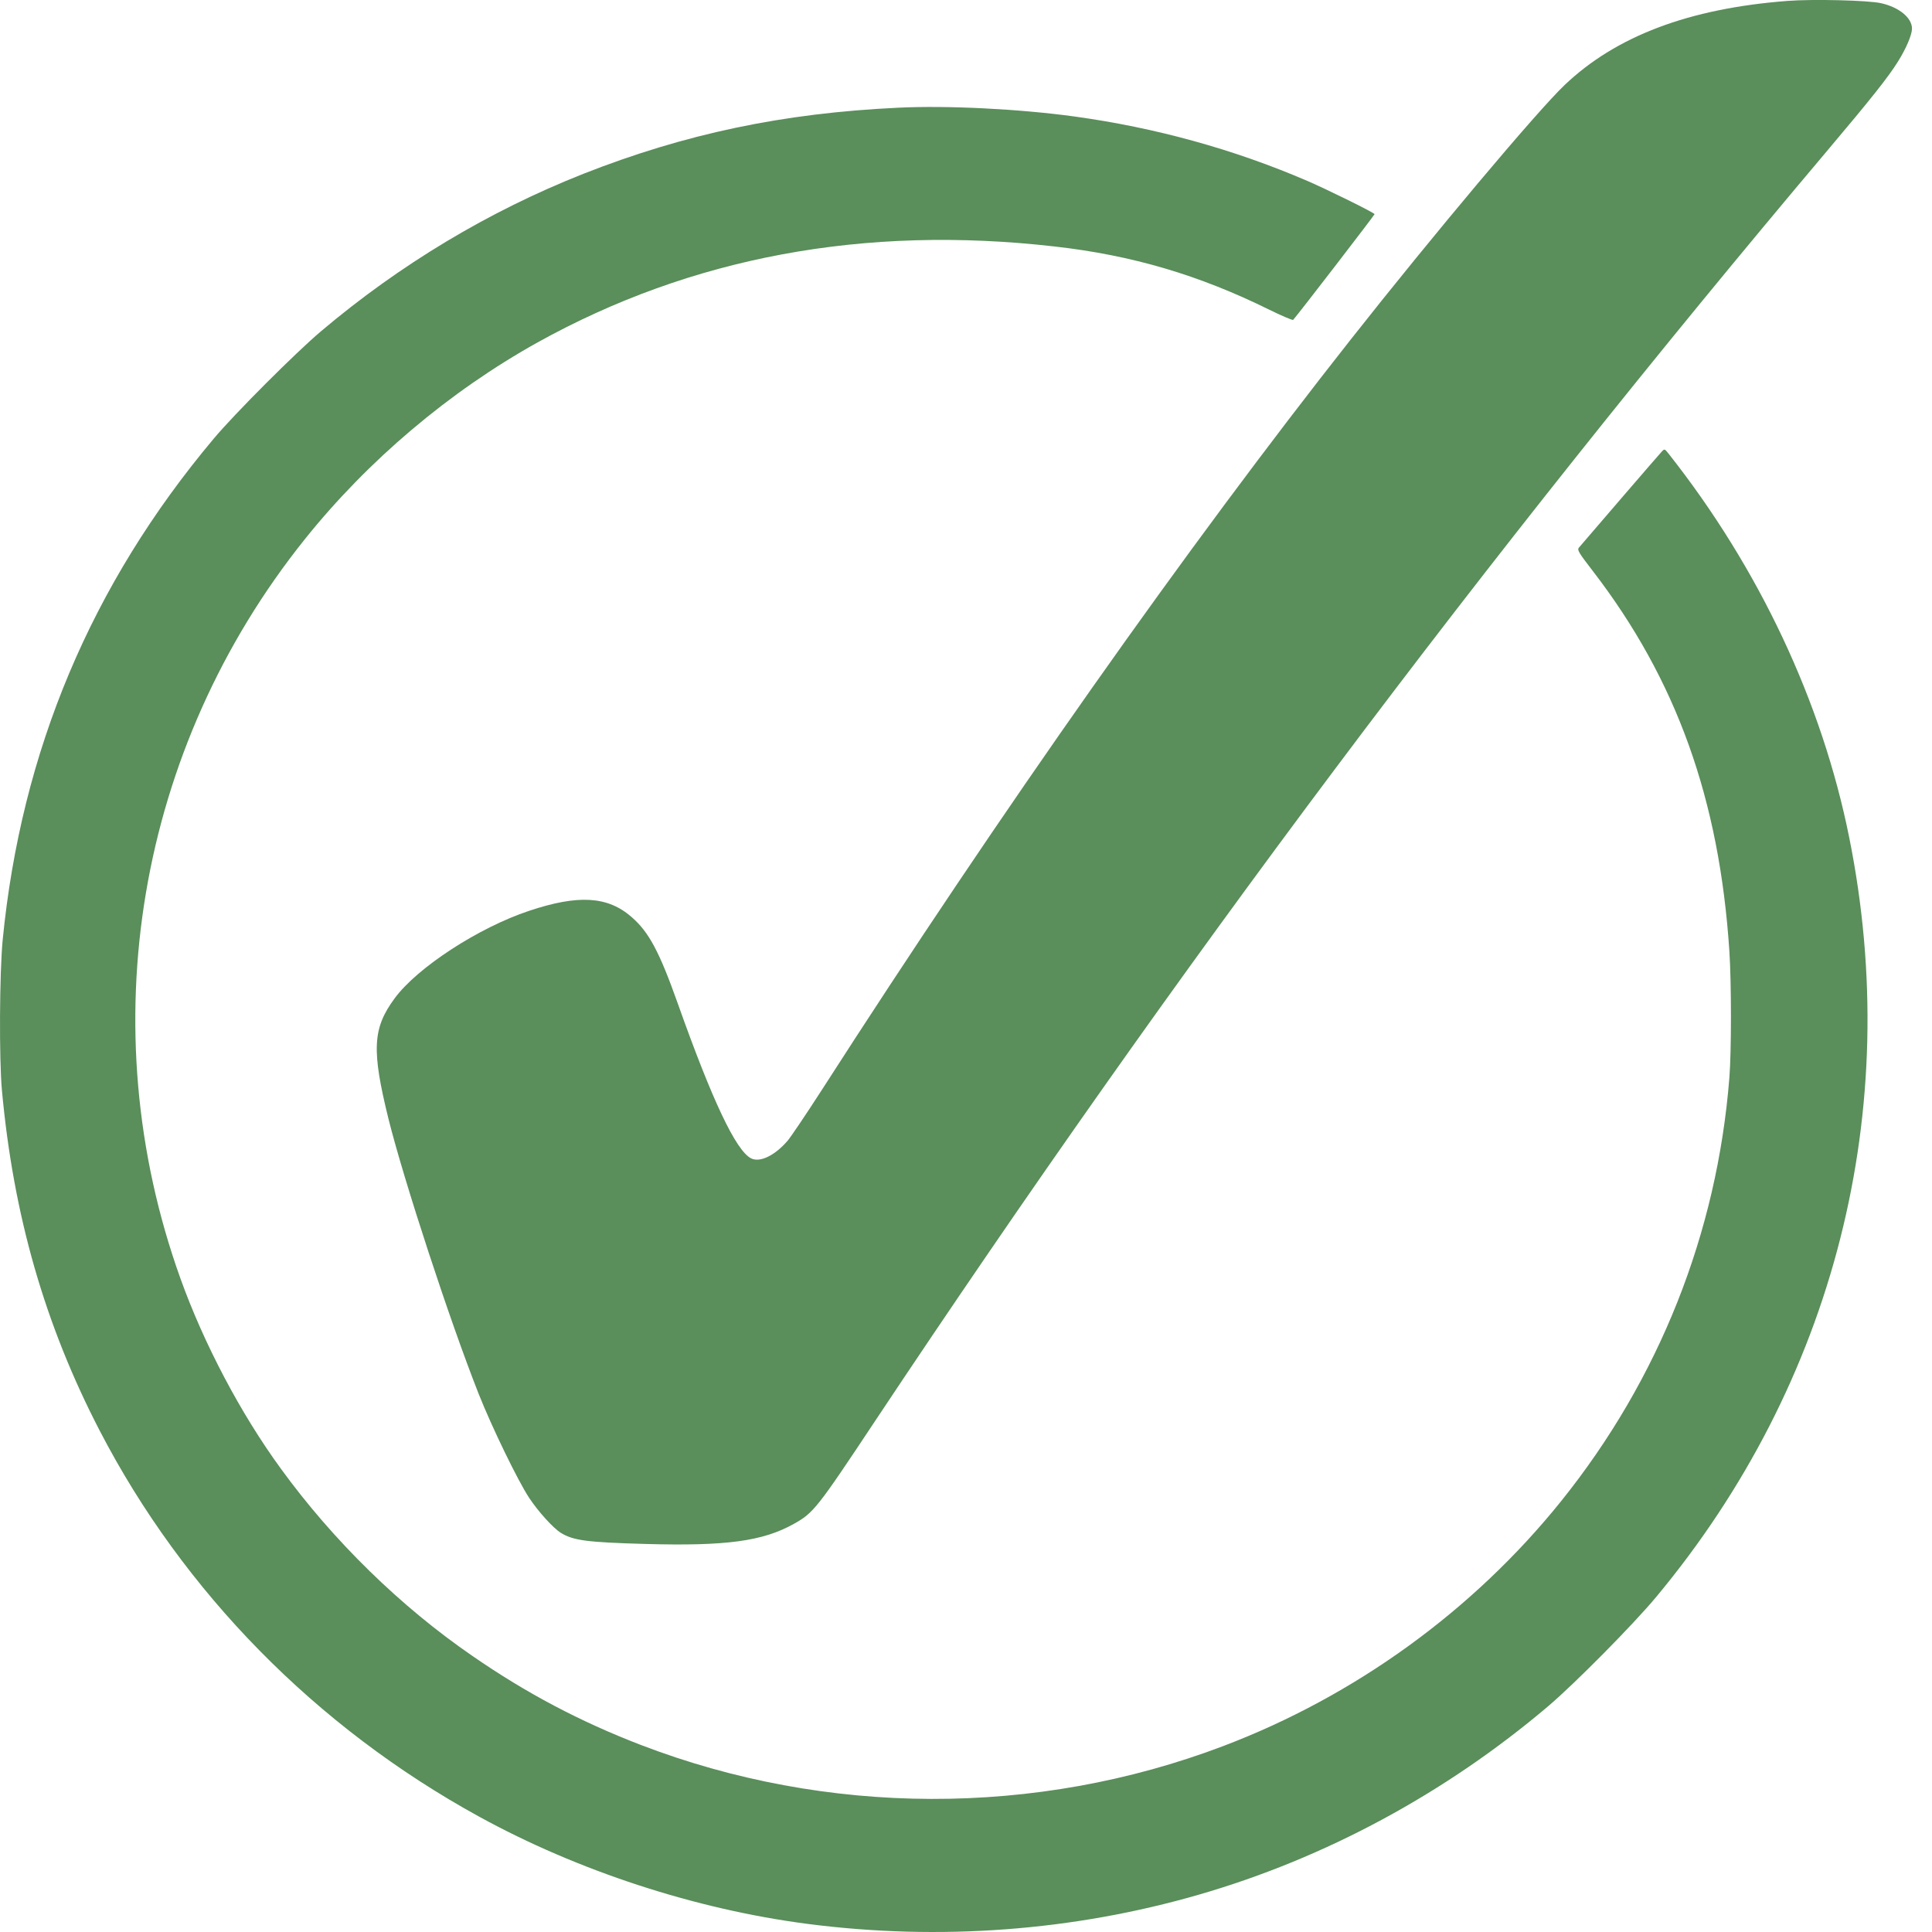 <svg width="40" height="40" viewBox="0 0 40 40" fill="none" xmlns="http://www.w3.org/2000/svg">
<path d="M37.007 0.019C34.969 0.175 33.456 0.747 32.391 1.763C31.825 2.301 29.674 4.861 27.971 7.022C24.564 11.342 20.756 16.744 17.009 22.575C16.699 23.056 16.383 23.525 16.308 23.616C16.043 23.925 15.733 24.075 15.549 23.982C15.236 23.819 14.749 22.794 14.033 20.777C13.652 19.705 13.436 19.298 13.076 18.986C12.582 18.554 11.973 18.517 10.954 18.858C9.91 19.205 8.641 20.03 8.172 20.668C7.712 21.29 7.691 21.74 8.044 23.169C8.36 24.435 9.307 27.333 9.91 28.858C10.185 29.552 10.723 30.659 10.954 31.009C11.142 31.294 11.451 31.635 11.61 31.735C11.867 31.894 12.148 31.932 13.361 31.966C15.033 32.013 15.793 31.91 16.436 31.55C16.843 31.322 16.912 31.238 18.128 29.405C24.357 20.036 30.712 11.558 37.826 3.126C38.733 2.051 39.092 1.601 39.295 1.275C39.467 1 39.583 0.725 39.586 0.594C39.586 0.369 39.32 0.15 38.945 0.066C38.683 0.006 37.532 -0.022 37.007 0.019Z" fill="#5A8E5B"/>
<path d="M18.597 2.23C16.206 2.342 14.181 2.771 12.077 3.599C10.117 4.374 8.279 5.478 6.644 6.86C6.119 7.304 4.859 8.564 4.425 9.082C1.89 12.099 0.437 15.554 0.055 19.465C-0.01 20.149 -0.02 21.925 0.04 22.575C0.277 25.161 0.927 27.427 2.065 29.622C3.8 32.967 6.544 35.759 9.917 37.61C11.964 38.735 14.406 39.532 16.719 39.832C19.448 40.186 22.223 39.979 24.824 39.226C27.443 38.469 29.925 37.128 32.047 35.331C32.607 34.855 33.81 33.639 34.289 33.064C37.983 28.628 39.421 22.972 38.286 17.339C37.721 14.528 36.417 11.762 34.548 9.395C34.464 9.289 34.461 9.289 34.404 9.351C34.357 9.398 32.963 11.018 32.688 11.34C32.651 11.386 32.685 11.443 32.979 11.824C34.708 14.072 35.598 16.545 35.805 19.696C35.848 20.346 35.848 21.772 35.805 22.31C35.551 25.53 34.351 28.553 32.322 31.079C30.503 33.342 28.053 35.118 25.311 36.156C21.445 37.619 17.116 37.606 13.262 36.125C12.011 35.643 10.902 35.059 9.783 34.286C8.295 33.264 6.901 31.901 5.819 30.413C4.981 29.266 4.219 27.818 3.734 26.465C1.868 21.262 2.84 15.498 6.31 11.165C7.616 9.533 9.307 8.104 11.127 7.091C14.312 5.322 17.9 4.653 21.832 5.103C23.442 5.284 24.833 5.697 26.287 6.416C26.543 6.541 26.762 6.635 26.774 6.622C26.89 6.491 28.459 4.452 28.459 4.434C28.459 4.406 27.468 3.918 27.068 3.746C25.543 3.089 23.92 2.642 22.239 2.411C21.098 2.255 19.61 2.18 18.597 2.23Z" fill="#5A8E5B"/>
</svg>
